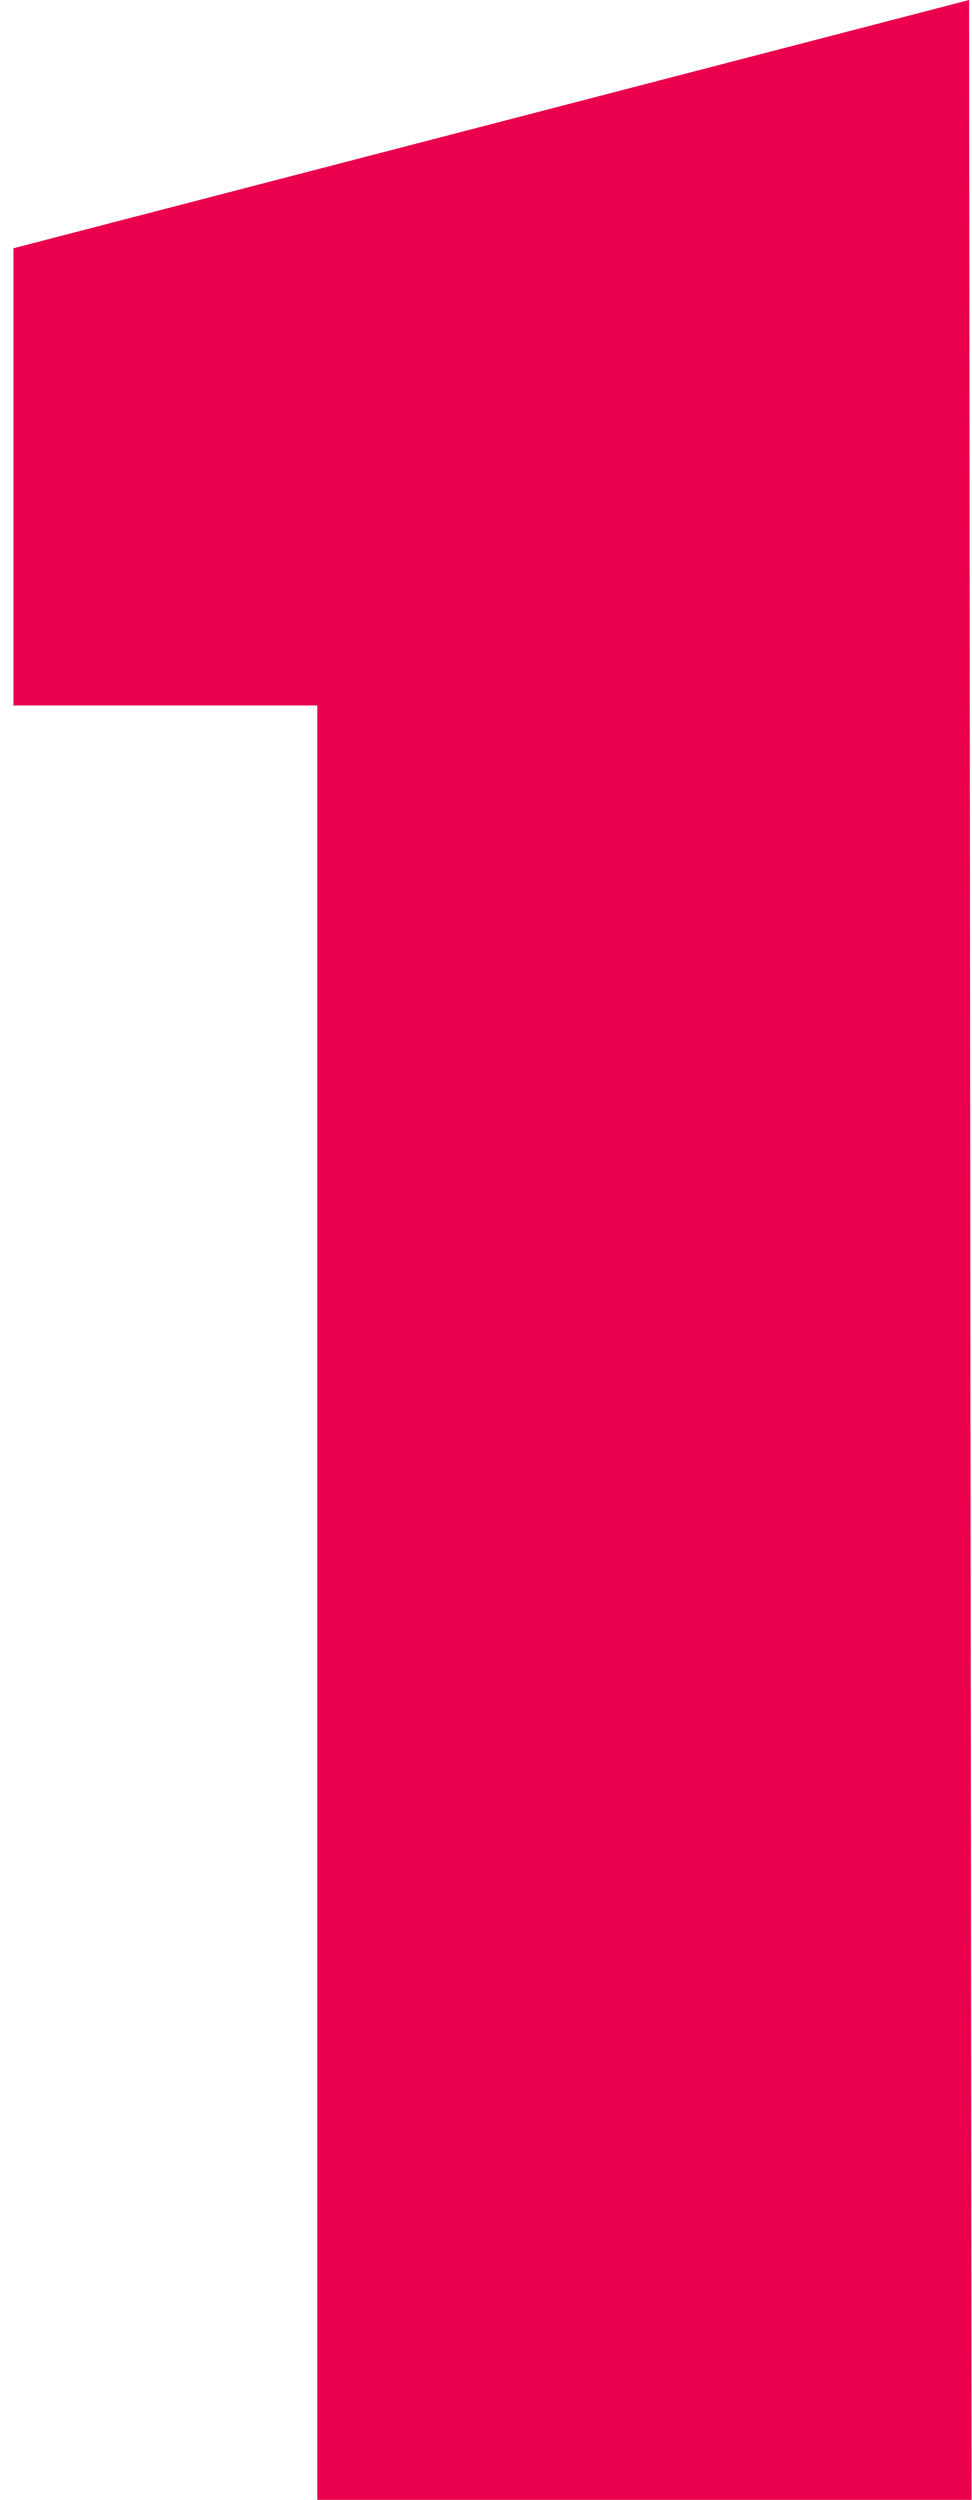 <svg width="70" height="180" viewBox="0 0 70 180" fill="none" xmlns="http://www.w3.org/2000/svg">
<g clip-path="url(#clip0_4656:84864)">
<path d="M69.792 0L0.969 17.876V50.797H22.851V180H69.969L69.792 0Z" fill="#EB004D"/>
</g>
<defs>
<clipPath id="clip0_4656:84864">
<rect width="69" height="180" fill="white" transform="translate(0.969)"/>
</clipPath>
</defs>
</svg>
